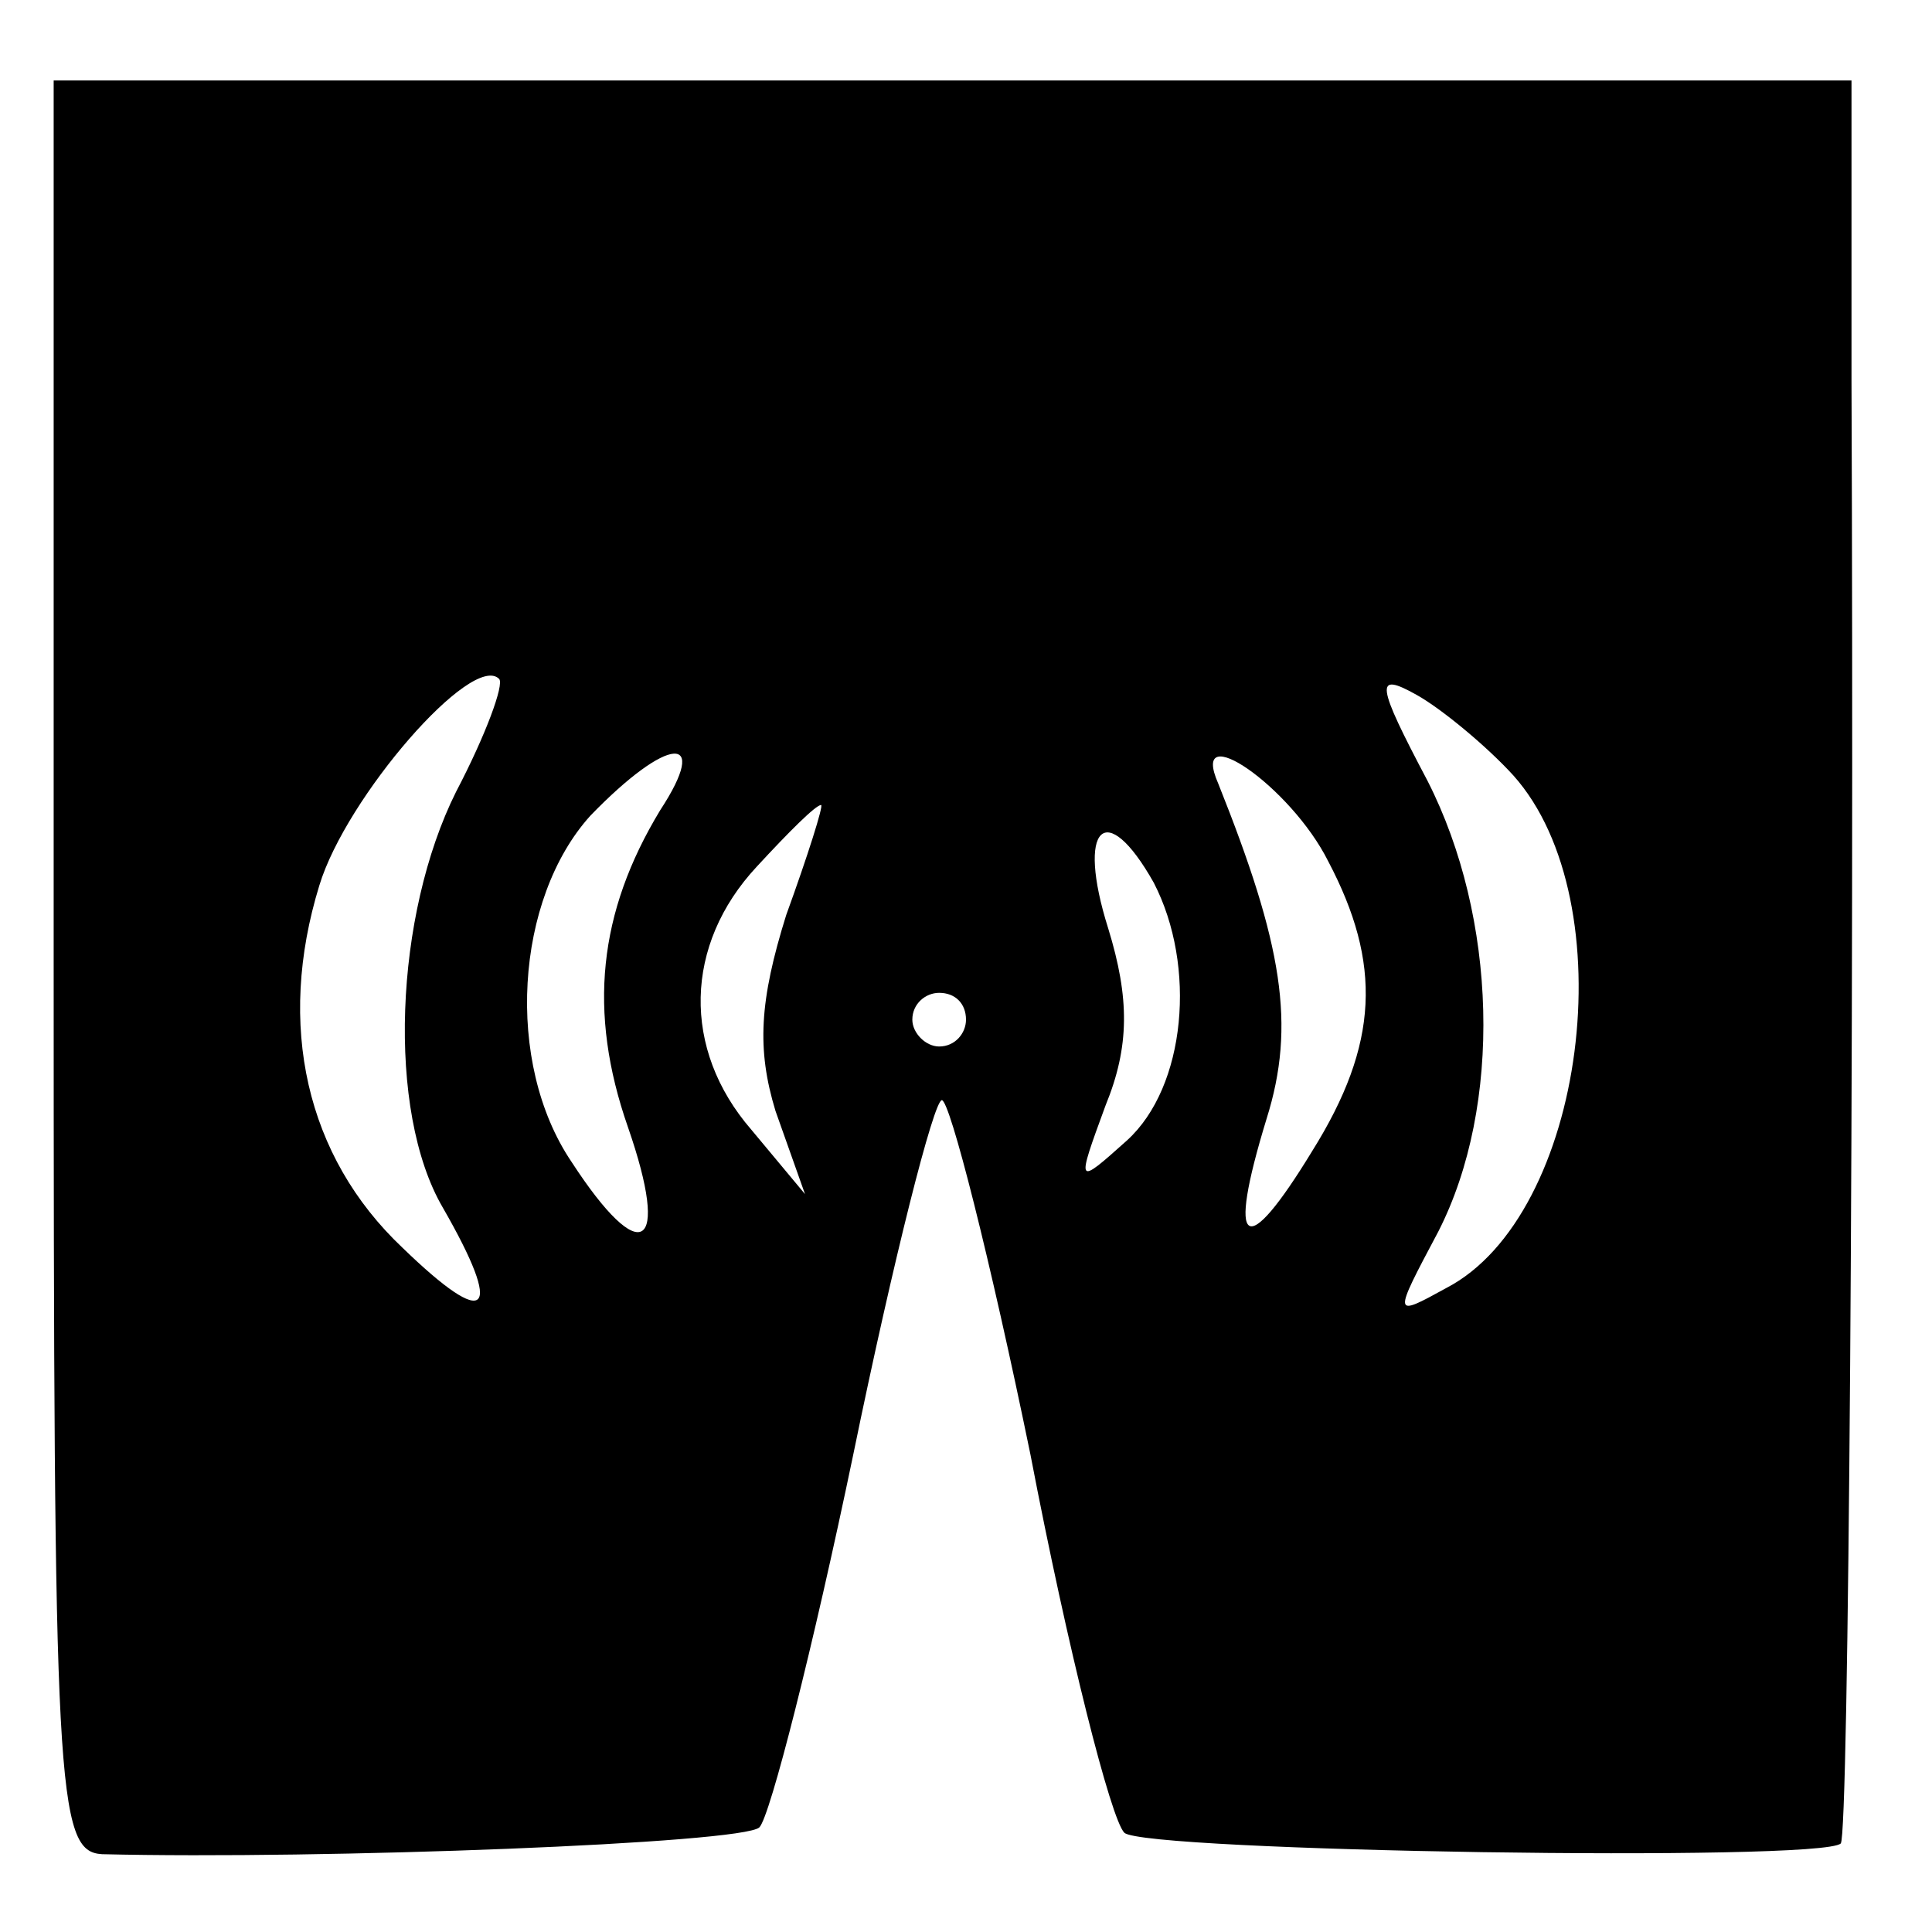 <?xml version="1.0" standalone="no"?>
<!DOCTYPE svg PUBLIC "-//W3C//DTD SVG 20010904//EN"
 "http://www.w3.org/TR/2001/REC-SVG-20010904/DTD/svg10.dtd">
<svg version="1.0" xmlns="http://www.w3.org/2000/svg"
 width="72pt" height="72pt" viewBox="0 0 72 72"
 preserveAspectRatio="xMidYMid meet">
<g transform="translate(0,72) scale(0.1,-0.1)"
fill="#000000" stroke="none">
<path d="M20 360 c0 -307 1 -330 18 -331 82 -2 239 4 245 10 4 4 20 67 35 139
15 73 30 132 33 132 3 0 18 -59 33 -132 14 -73 30 -136 35 -141 7 -7 260 -11
267 -4 3 3 5 291 4 545 l0 112 -335 0 -335 0 0 -330z m150 65 c-23 -46 -26
-119 -5 -155 23 -40 17 -46 -15 -15 -36 34 -47 83 -31 135 10 33 57 87 67 77
2 -2 -5 -21 -16 -42z m394 6 c42 -47 27 -164 -25 -191 -20 -11 -20 -11 -3 21
24 47 22 117 -4 168 -19 36 -20 41 -4 32 9 -5 26 -19 36 -30z m-318 -13 c-23
-38 -27 -75 -12 -118 16 -46 5 -53 -21 -13 -25 37 -21 98 7 129 29 30 45 31
26 2z m249 -19 c20 -38 19 -68 -6 -108 -25 -41 -32 -37 -17 12 11 35 6 65 -18
125 -11 25 27 -1 41 -29z m-202 -20 c-10 -32 -11 -50 -4 -73 l11 -31 -20 24
c-26 30 -25 69 2 98 12 13 22 23 24 23 1 0 -5 -19 -13 -41z m137 12 c16 -31
12 -76 -10 -96 -19 -17 -19 -17 -8 13 9 22 9 40 1 66 -12 38 -1 49 17 17z
m-70 -51 c0 -5 -4 -10 -10 -10 -5 0 -10 5 -10 10 0 6 5 10 10 10 6 0 10 -4 10
-10z"/>
</g>
</svg>
